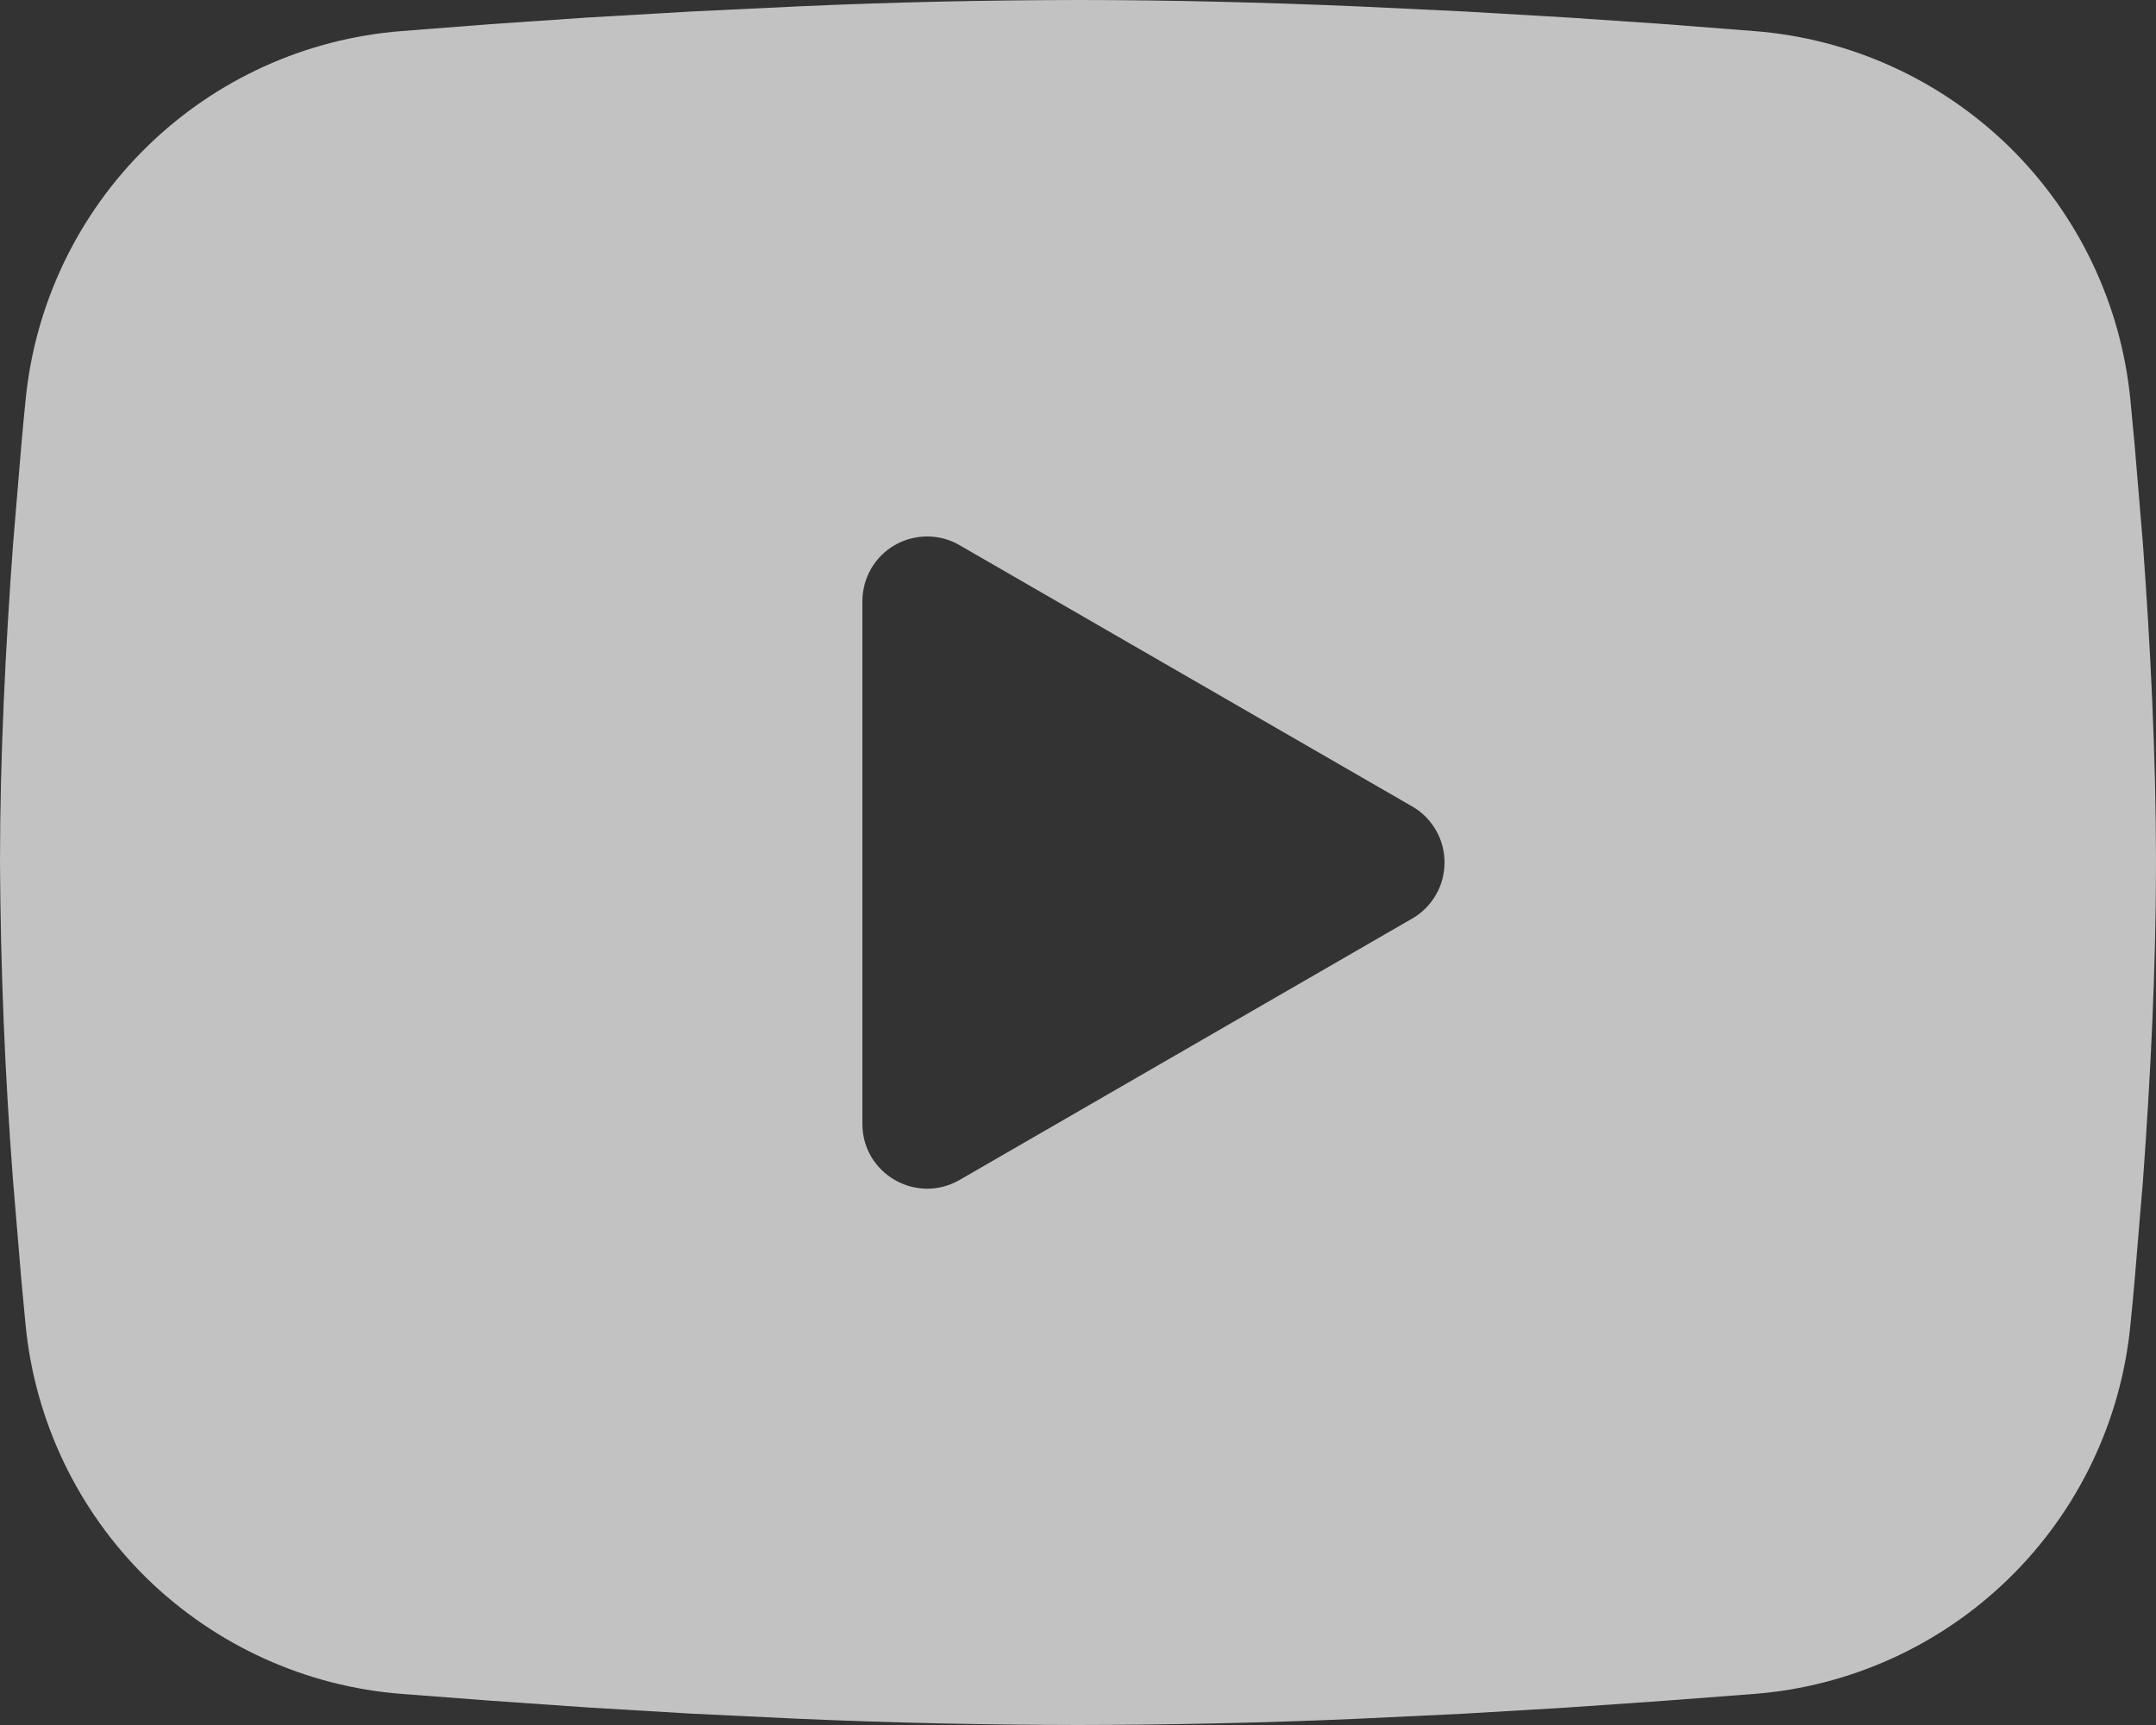 <svg width="15" height="12" viewBox="0 0 15 12" fill="none" xmlns="http://www.w3.org/2000/svg">
<rect x="0" y="0" width="15" height="12" fill="#333333" stroke="none"/>
<path opacity="0.7" fill-rule="evenodd" clip-rule="evenodd" d="M7.5 0C8.141 0 8.799 0.017 9.437 0.044L10.19 0.08L10.91 0.122L11.585 0.168L12.202 0.216C12.871 0.267 13.5 0.553 13.98 1.022C14.459 1.492 14.757 2.115 14.822 2.783L14.852 3.102L14.909 3.784C14.961 4.492 15 5.263 15 6C15 6.737 14.961 7.508 14.909 8.216L14.852 8.898C14.842 9.008 14.833 9.113 14.822 9.217C14.757 9.885 14.459 10.508 13.979 10.978C13.5 11.447 12.87 11.733 12.201 11.784L11.586 11.831L10.911 11.878L10.19 11.921L9.437 11.957C8.791 11.985 8.146 11.999 7.5 12C6.854 11.999 6.209 11.985 5.564 11.957L4.811 11.921L4.09 11.878L3.415 11.831L2.798 11.784C2.129 11.733 1.5 11.447 1.02 10.978C0.541 10.508 0.243 9.885 0.178 9.217L0.148 8.898L0.091 8.216C0.034 7.478 0.004 6.739 0 6C0 5.263 0.039 4.492 0.091 3.784L0.148 3.102C0.158 2.993 0.167 2.887 0.178 2.783C0.243 2.116 0.541 1.492 1.02 1.023C1.499 0.553 2.129 0.267 2.797 0.216L3.413 0.168L4.088 0.122L4.81 0.08L5.563 0.044C6.208 0.015 6.854 0.001 7.5 0ZM6 4.181V7.819C6 8.165 6.375 8.381 6.675 8.209L9.825 6.39C9.894 6.351 9.95 6.294 9.99 6.225C10.03 6.157 10.05 6.079 10.05 6C10.05 5.921 10.03 5.843 9.99 5.775C9.95 5.706 9.894 5.649 9.825 5.61L6.675 3.792C6.607 3.752 6.529 3.732 6.45 3.732C6.371 3.732 6.293 3.753 6.225 3.792C6.156 3.832 6.1 3.888 6.06 3.957C6.021 4.025 6 4.103 6 4.182V4.181Z" fill="white"/>
</svg>
